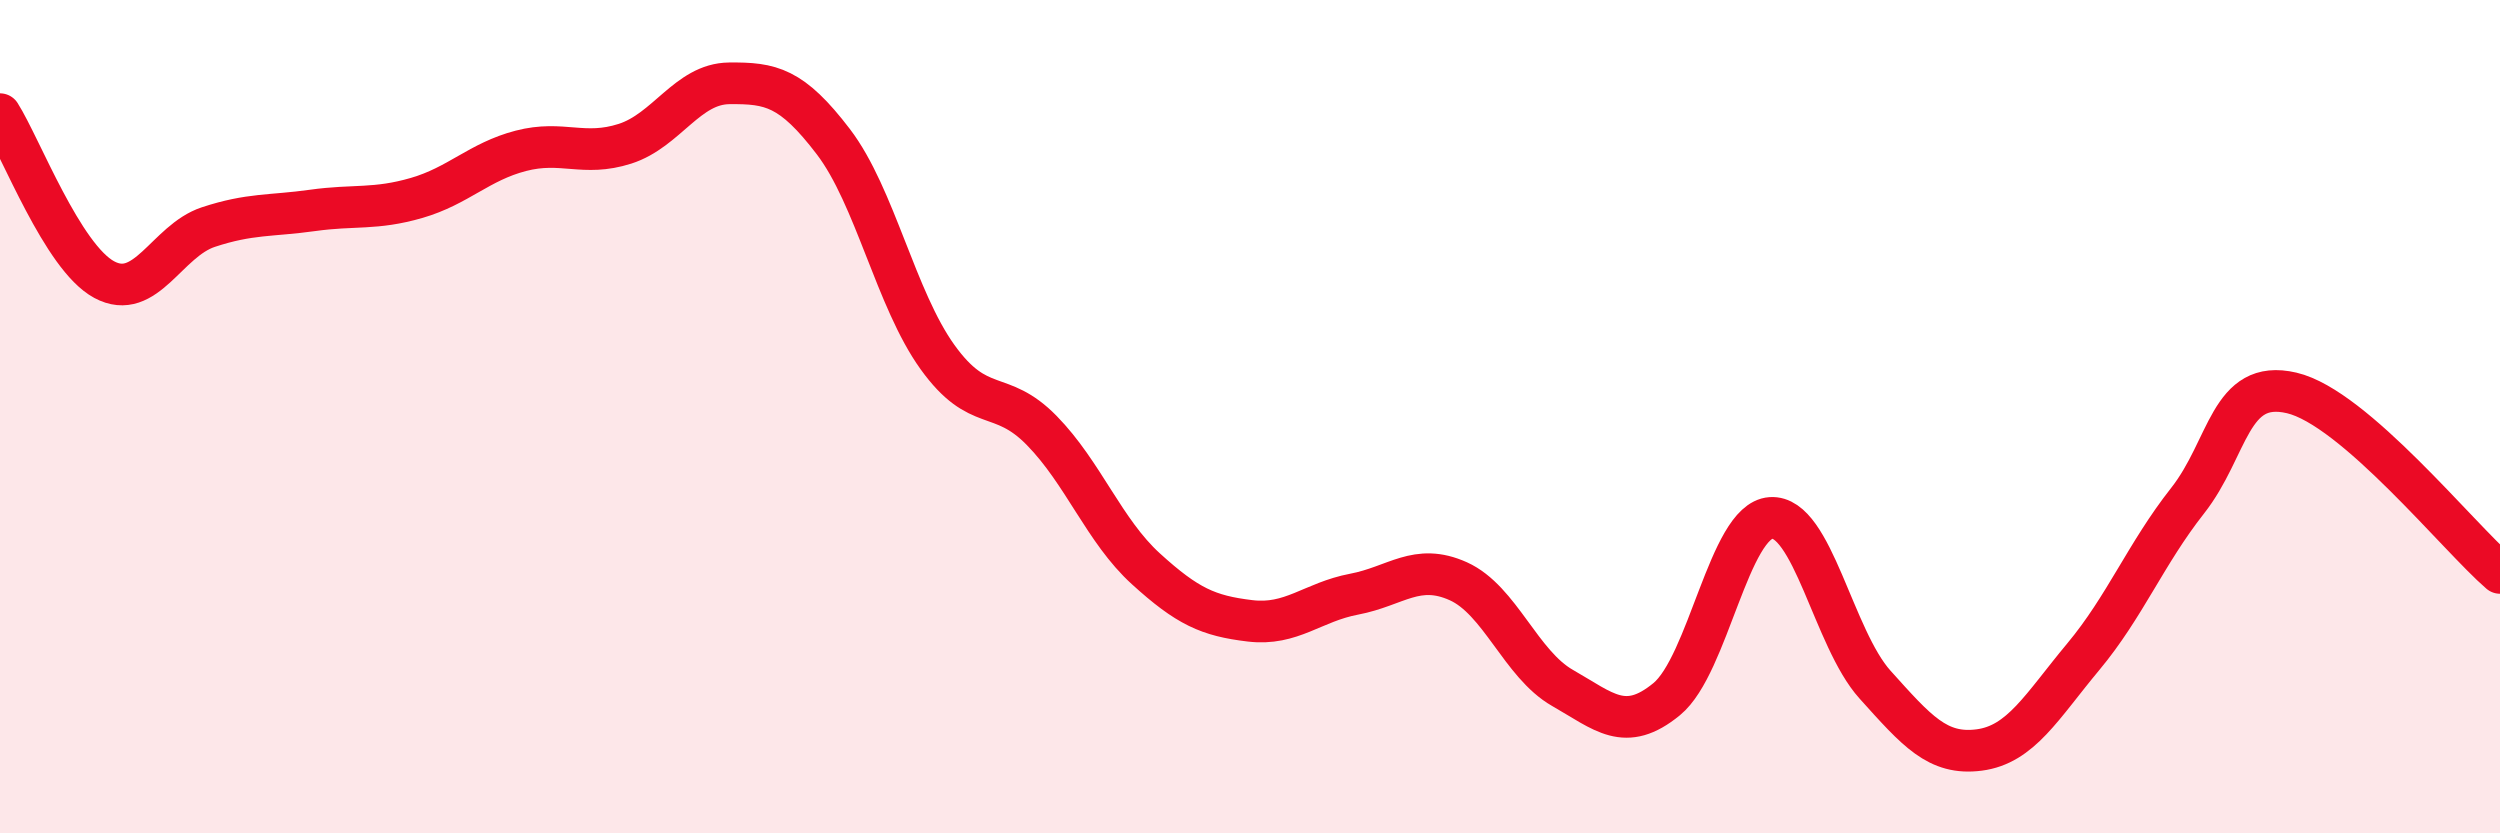 
    <svg width="60" height="20" viewBox="0 0 60 20" xmlns="http://www.w3.org/2000/svg">
      <path
        d="M 0,2.74 C 0.5,3.53 1.5,6.17 2.5,6.71 C 3.5,7.25 4,5.78 5,5.45 C 6,5.12 6.5,5.19 7.5,5.05 C 8.5,4.91 9,5.04 10,4.75 C 11,4.46 11.5,3.88 12.5,3.62 C 13.5,3.36 14,3.77 15,3.45 C 16,3.13 16.5,2.01 17.5,2 C 18.5,1.99 19,2.09 20,3.4 C 21,4.71 21.5,7.18 22.5,8.57 C 23.5,9.96 24,9.31 25,10.33 C 26,11.35 26.5,12.74 27.5,13.65 C 28.5,14.56 29,14.78 30,14.9 C 31,15.02 31.5,14.45 32.5,14.26 C 33.5,14.07 34,13.5 35,13.95 C 36,14.4 36.5,15.94 37.5,16.51 C 38.5,17.08 39,17.6 40,16.78 C 41,15.96 41.5,12.5 42.5,12.43 C 43.5,12.36 44,15.32 45,16.43 C 46,17.54 46.5,18.13 47.5,18 C 48.5,17.87 49,16.96 50,15.76 C 51,14.56 51.5,13.29 52.5,12.02 C 53.5,10.75 53.5,9.08 55,9.43 C 56.5,9.78 59,12.89 60,13.75L60 20L0 20Z"
        fill="#EB0A25"
        opacity="0.1"
        stroke-linecap="round"
        stroke-linejoin="round"
      />
      <path
        d="M 0,2.74 C 0.5,3.53 1.5,6.17 2.5,6.71 C 3.5,7.25 4,5.78 5,5.45 C 6,5.12 6.5,5.19 7.5,5.05 C 8.5,4.91 9,5.04 10,4.75 C 11,4.46 11.5,3.88 12.5,3.62 C 13.5,3.36 14,3.77 15,3.45 C 16,3.13 16.5,2.01 17.5,2 C 18.5,1.99 19,2.09 20,3.4 C 21,4.71 21.5,7.18 22.5,8.57 C 23.5,9.96 24,9.31 25,10.33 C 26,11.35 26.5,12.74 27.5,13.65 C 28.5,14.56 29,14.78 30,14.9 C 31,15.02 31.5,14.45 32.5,14.26 C 33.5,14.07 34,13.5 35,13.95 C 36,14.4 36.5,15.94 37.5,16.51 C 38.5,17.08 39,17.6 40,16.78 C 41,15.96 41.5,12.5 42.5,12.43 C 43.5,12.36 44,15.32 45,16.43 C 46,17.54 46.5,18.13 47.5,18 C 48.5,17.87 49,16.96 50,15.76 C 51,14.56 51.5,13.29 52.5,12.02 C 53.5,10.75 53.5,9.08 55,9.43 C 56.5,9.78 59,12.89 60,13.75"
        stroke="#EB0A25"
        stroke-width="1"
        fill="none"
        stroke-linecap="round"
        stroke-linejoin="round"
      />
    </svg>
  